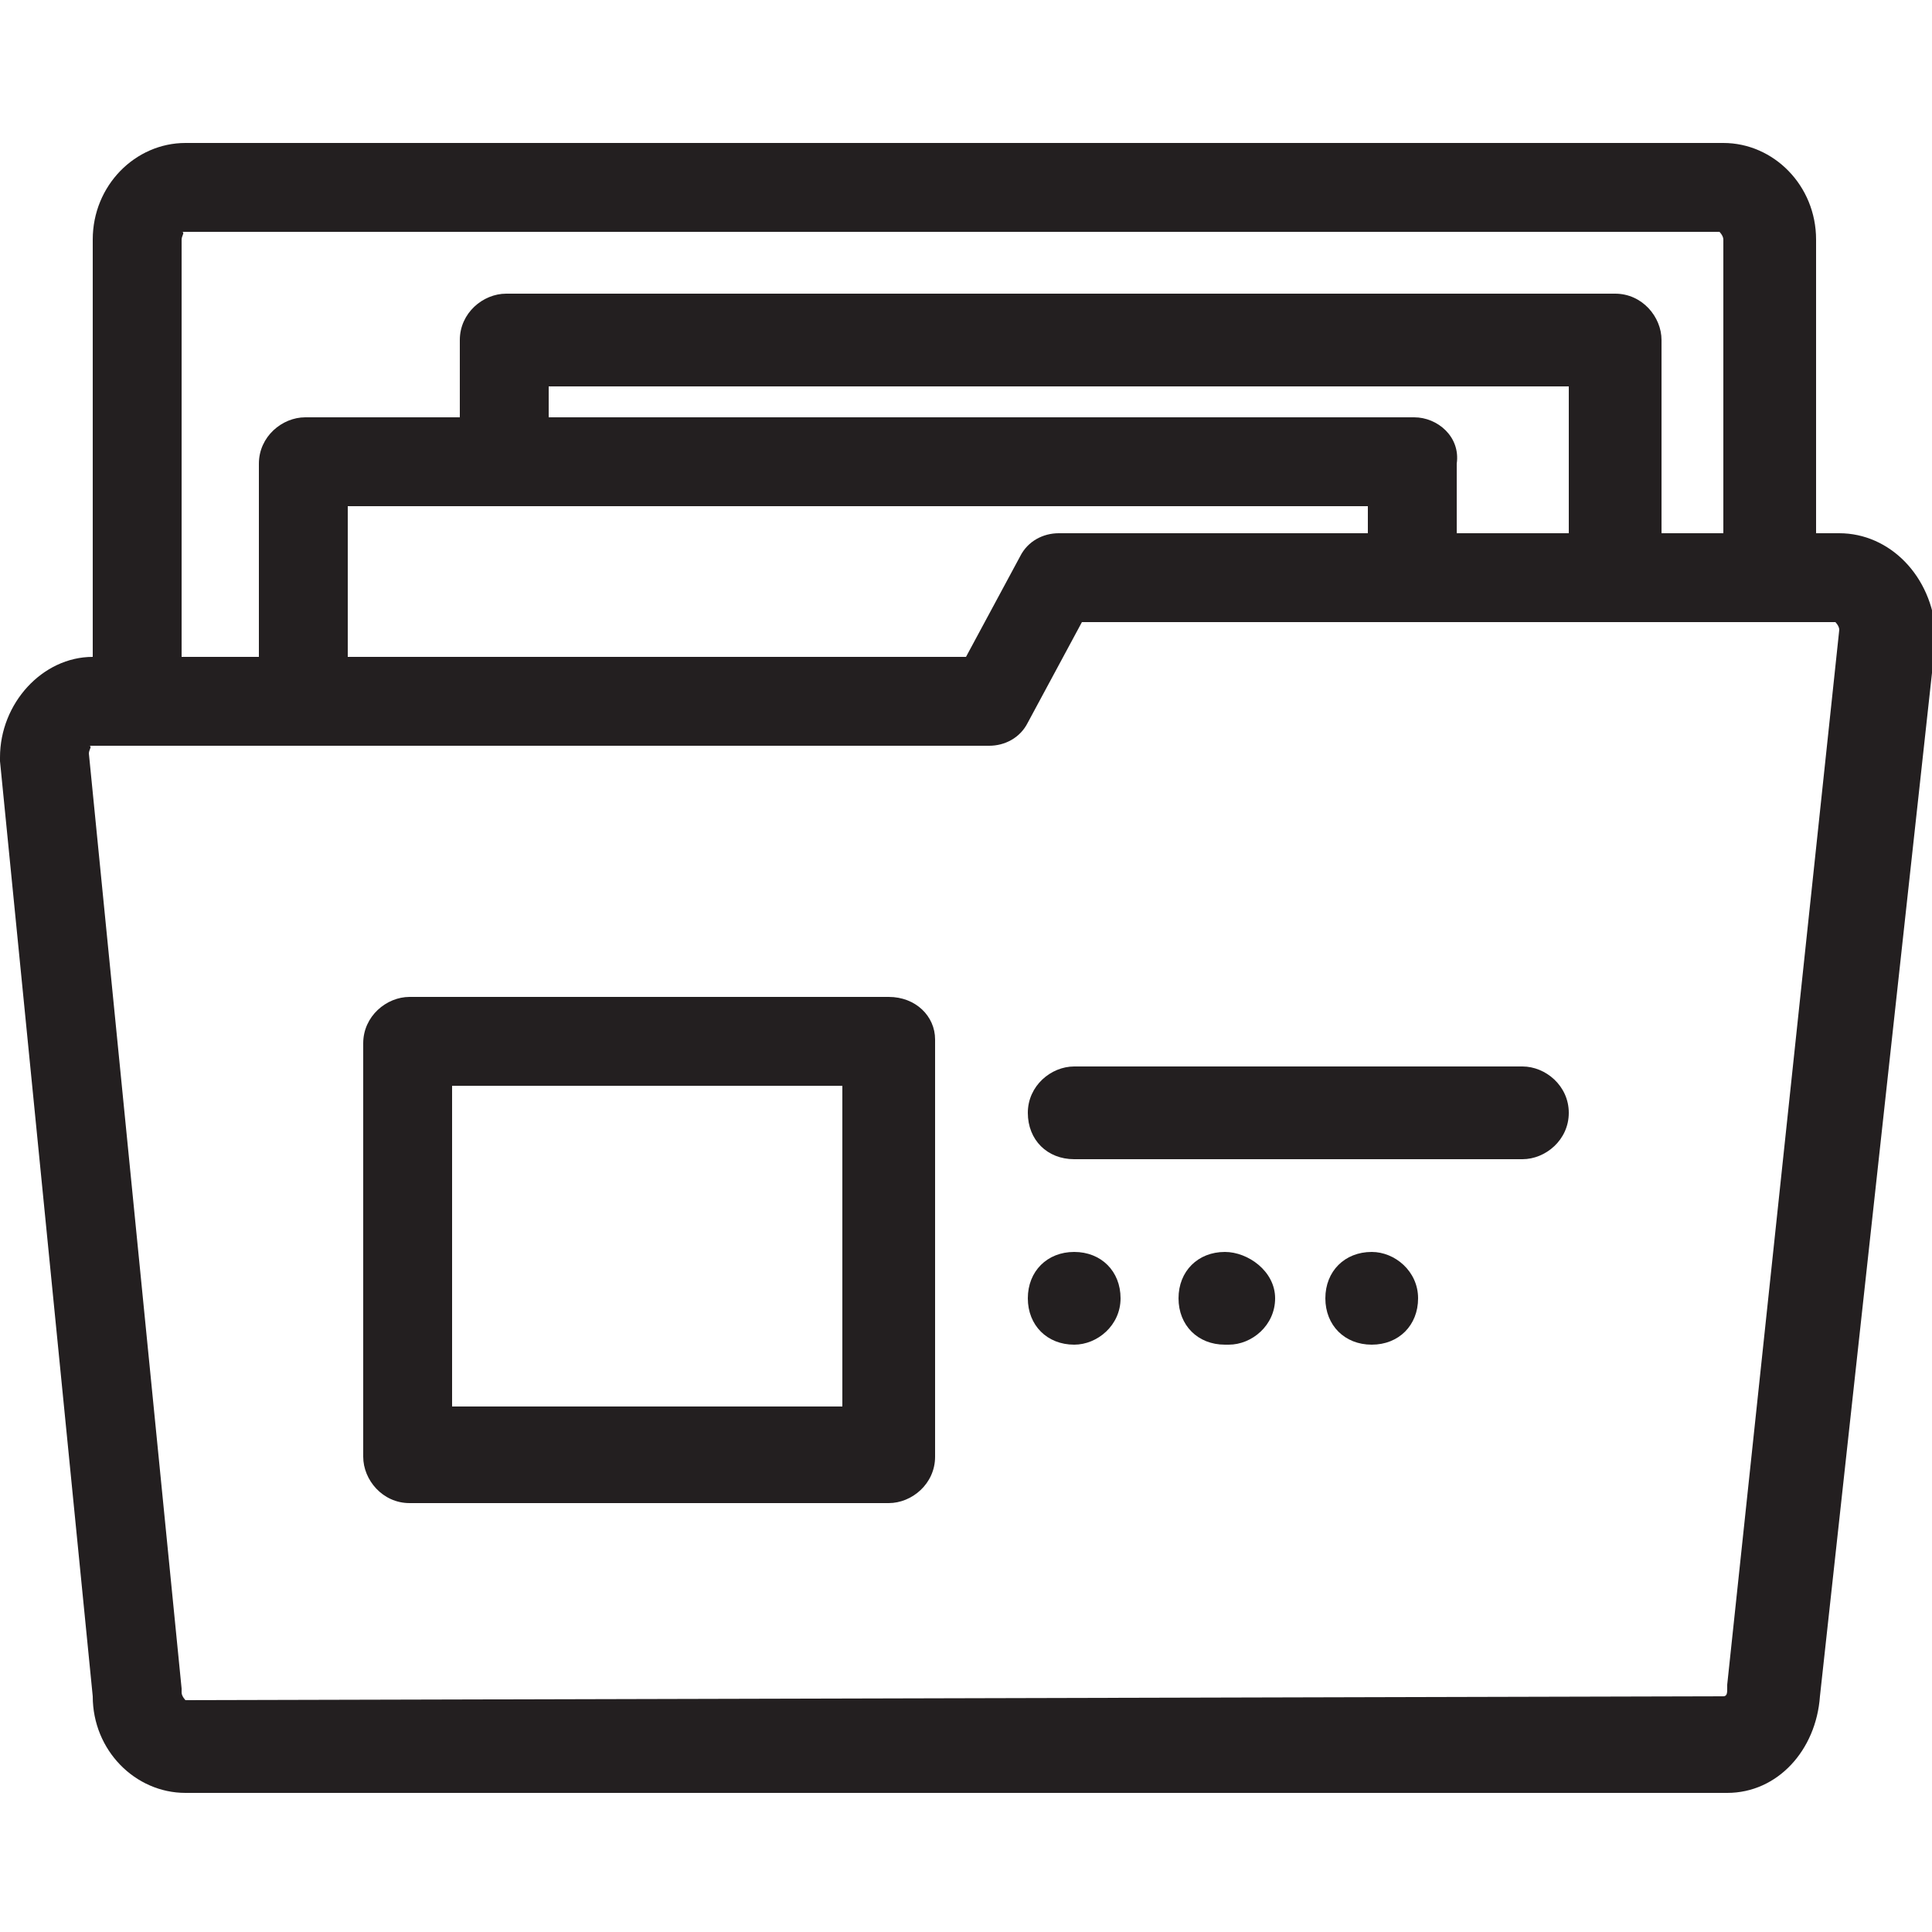 <?xml version="1.0" encoding="utf-8"?>
<!-- Generator: Adobe Illustrator 18.0.0, SVG Export Plug-In . SVG Version: 6.00 Build 0)  -->
<!DOCTYPE svg PUBLIC "-//W3C//DTD SVG 1.0//EN" "http://www.w3.org/TR/2001/REC-SVG-20010904/DTD/svg10.dtd">
<svg version="1.0" id="Layer_1" xmlns="http://www.w3.org/2000/svg" xmlns:xlink="http://www.w3.org/1999/xlink" x="0px" y="0px"
	 viewBox="0 0 50 50" enable-background="new 0 0 50 50" xml:space="preserve">
<g>
	<g>
		<path fill="#231F20" d="M47.6,13.8H47V6.2c0-1.4-1.1-2.5-2.4-2.5H4.8c-1.3,0-2.4,1.1-2.4,2.5V17h0C1.1,17,0,18.2,0,19.6
			c0,0,0,0.1,0,0.1l2.4,24.2c0,1.4,1.1,2.5,2.4,2.5h39.9c1.3,0,2.3-1.1,2.4-2.5l3-27.4c0,0,0-0.1,0-0.1C50,14.9,48.9,13.8,47.6,13.8
			z M4.7,6.2c0-0.1,0.1-0.2,0-0.2l39.8,0c0,0,0.1,0.1,0.1,0.2v7.6H43v-5c0-0.6-0.5-1.2-1.2-1.2H13.1c-0.6,0-1.2,0.5-1.2,1.2v2h-4
			c-0.6,0-1.2,0.5-1.2,1.2V17h-2V6.2z M27.4,13.8c-0.4,0-0.8,0.2-1,0.6L25,17H9v-3.9h26.4v0.7H27.4z M36.6,10.8H14.2V10h26.4v3.8
			h-2.9V12C37.8,11.3,37.2,10.8,36.6,10.8z M44.7,43.6c0,0,0,0.1,0,0.1c0,0.1,0,0.2-0.1,0.2L4.8,44c0,0-0.1-0.1-0.1-0.2
			c0,0,0-0.1,0-0.1L2.3,19.5c0-0.1,0.1-0.2,0-0.2h23.3c0.4,0,0.8-0.2,1-0.6l1.4-2.6l8.4,0c0,0,0,0,0.1,0s0,0,0.1,0l10.9,0
			c0,0,0.1,0.1,0.1,0.2L44.7,43.6z"/>
		<path fill="#231F20" d="M23,25.8H10.6c-0.6,0-1.2,0.5-1.2,1.2v10.7c0,0.6,0.5,1.2,1.2,1.2H23c0.6,0,1.2-0.5,1.2-1.2V26.9
			C24.2,26.3,23.7,25.8,23,25.8z M21.9,36.4H11.7v-8.3h10.1V36.4z"/>
		<path fill="#231F20" d="M39.4,27.6H27.8c-0.6,0-1.2,0.5-1.2,1.2s0.5,1.2,1.2,1.2h11.6c0.6,0,1.2-0.5,1.2-1.2S40,27.6,39.4,27.6z"
			/>
		<path fill="#231F20" d="M27.8,32.4L27.8,32.4c-0.7,0-1.2,0.5-1.2,1.2s0.5,1.2,1.2,1.2c0.6,0,1.2-0.5,1.2-1.2S28.5,32.4,27.8,32.4z
			"/>
		<path fill="#231F20" d="M31.7,32.4L31.7,32.4c-0.7,0-1.2,0.5-1.2,1.2s0.5,1.2,1.2,1.2h0.1c0.6,0,1.2-0.5,1.2-1.2
			S32.3,32.4,31.7,32.4z"/>
		<path fill="#231F20" d="M35.5,32.4L35.5,32.4c-0.7,0-1.2,0.5-1.2,1.2s0.5,1.2,1.2,1.2s1.2-0.5,1.2-1.2S36.1,32.4,35.5,32.4z"/>
	</g>
</g>
</svg>
